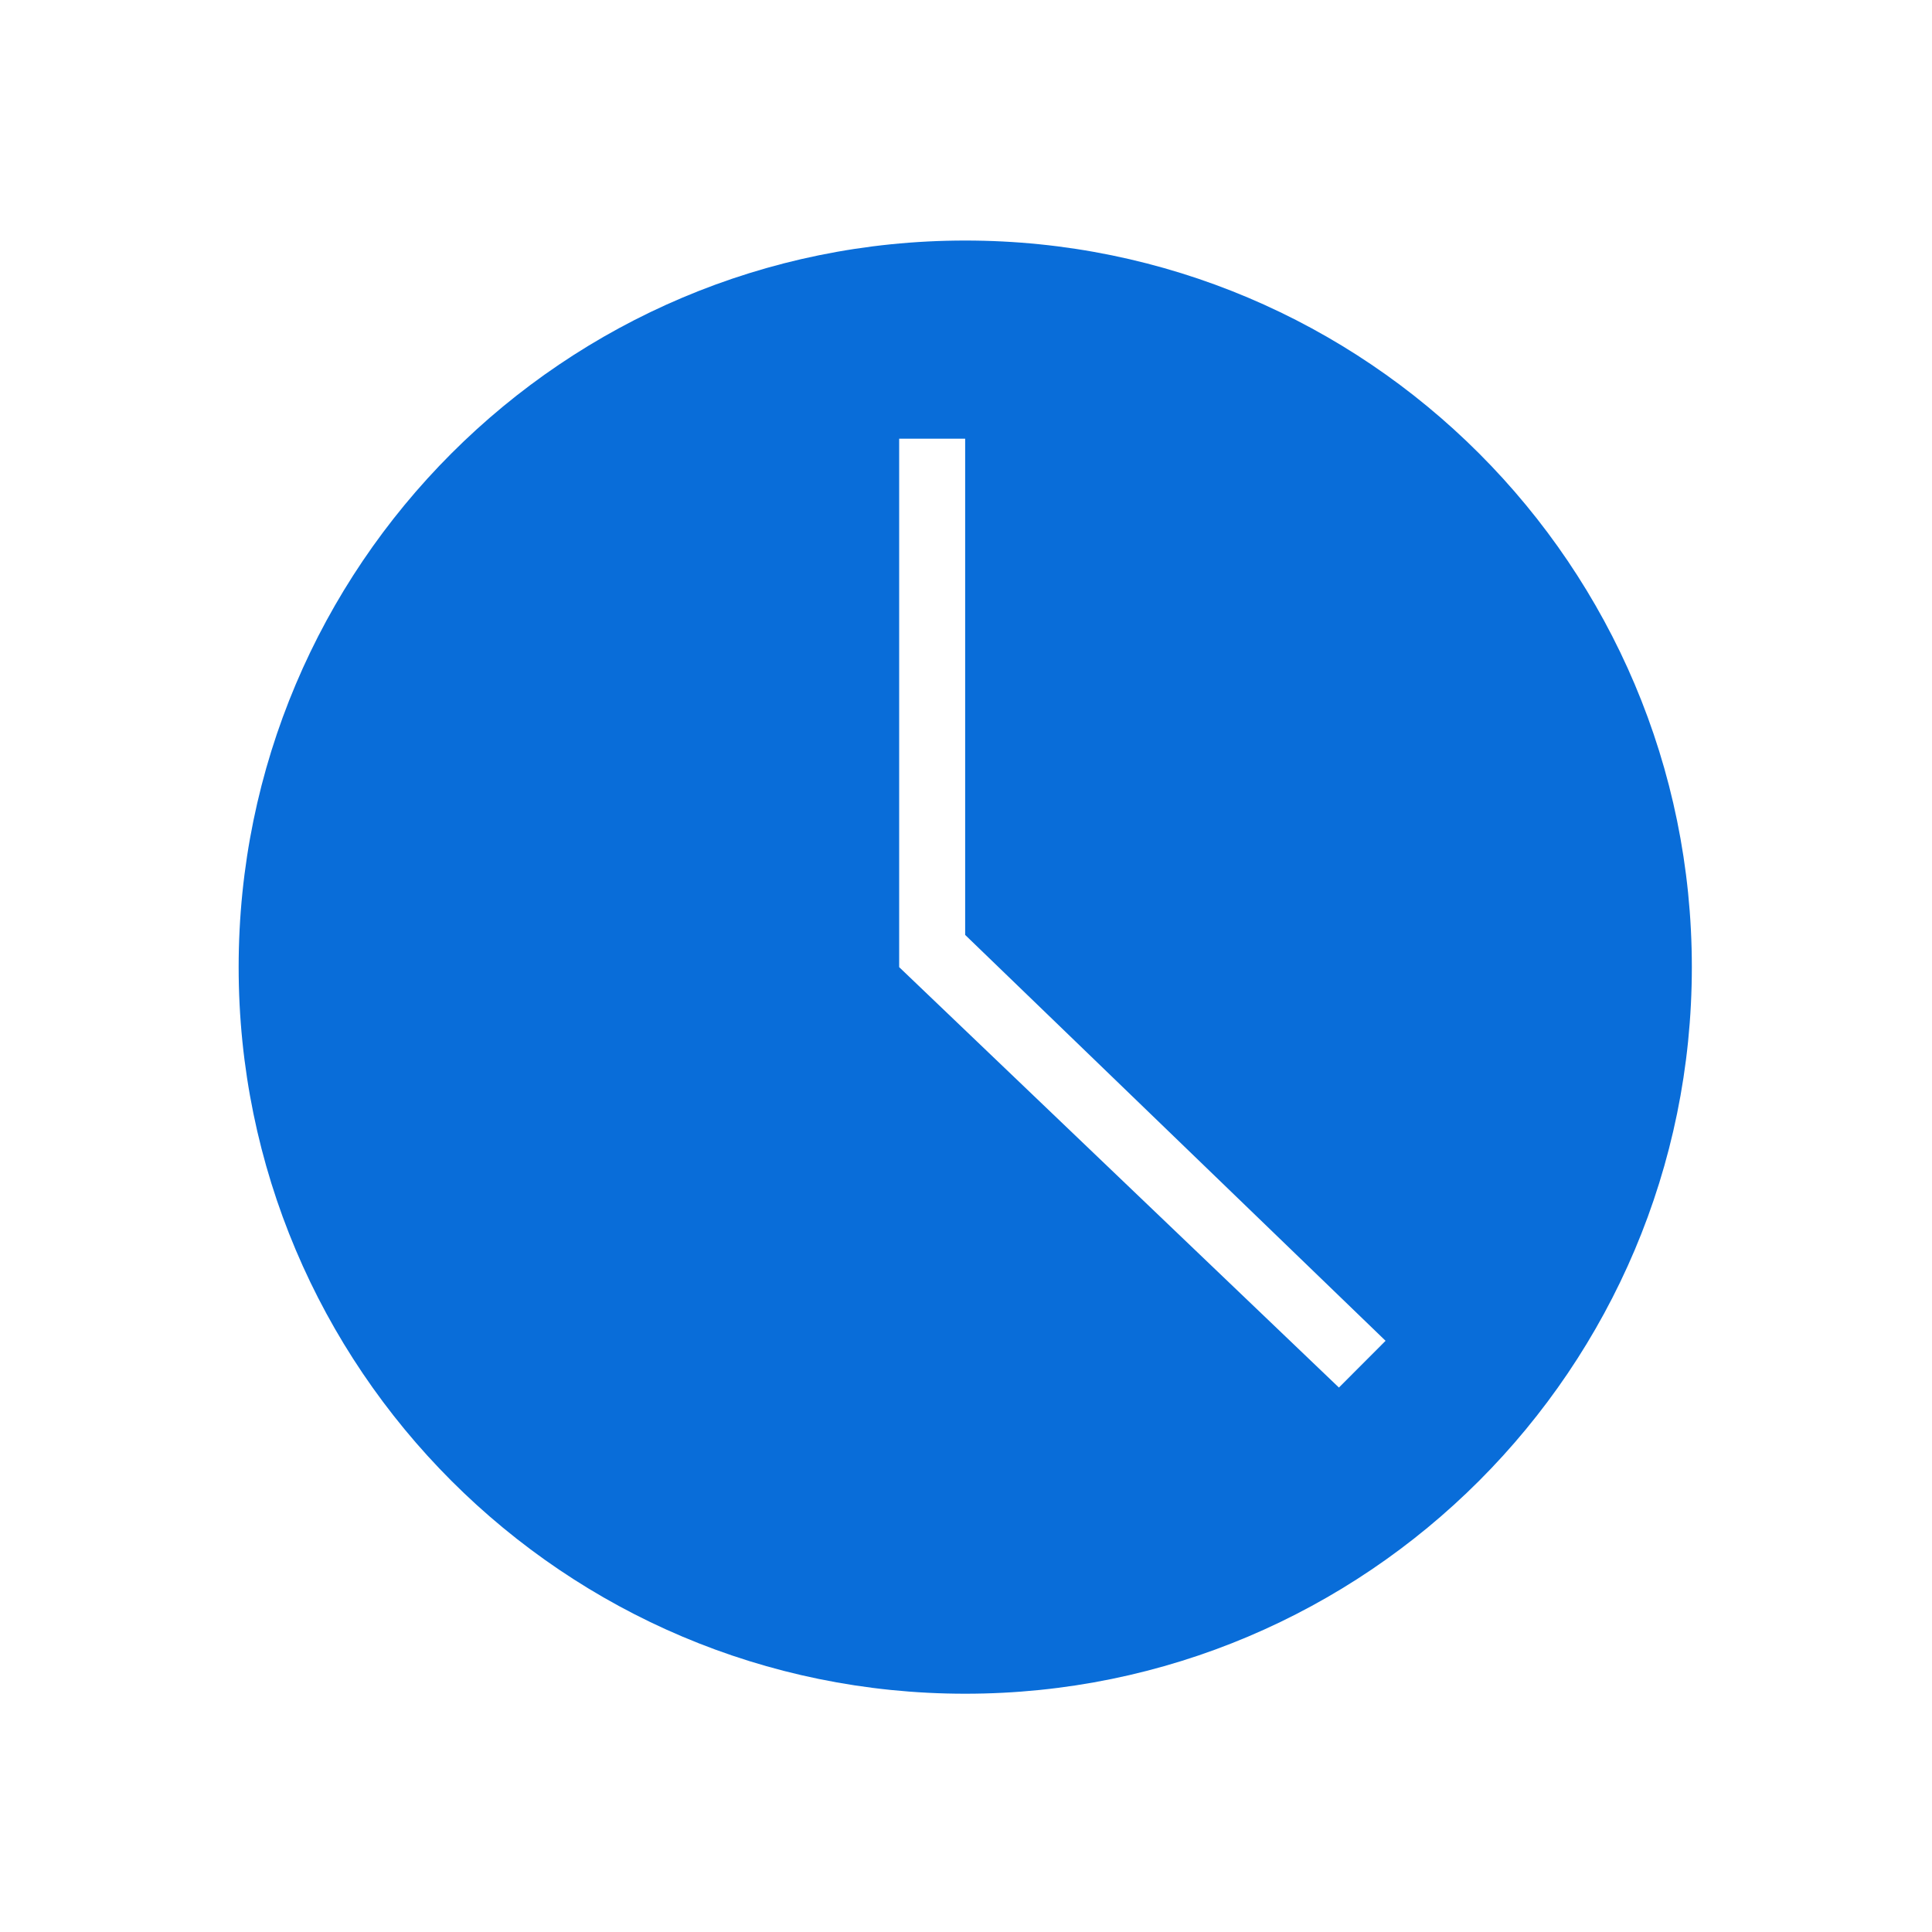 <?xml version="1.0" encoding="UTF-8" standalone="no"?>
<svg
   xmlns:dc="http://purl.org/dc/elements/1.1/"
   xmlns:cc="http://creativecommons.org/ns#"
   xmlns:rdf="http://www.w3.org/1999/02/22-rdf-syntax-ns#"
   xmlns:svg="http://www.w3.org/2000/svg"
   xmlns="http://www.w3.org/2000/svg"
   xmlns:sodipodi="http://sodipodi.sourceforge.net/DTD/sodipodi-0.dtd"
   xmlns:inkscape="http://www.inkscape.org/namespaces/inkscape"
   t="1751703820764"
   class="icon"
   viewBox="0 0 1024 1024"
   version="1.1"
   p-id="60777"
   width="32"
   height="32"
   id="svg4"
   sodipodi:docname="clock.svg"
   inkscape:version="1.0.2-2 (e86c870879, 2021-01-15)">
  <defs
     id="defs8" />
  <sodipodi:namedview
     pagecolor="#ffffff"
     bordercolor="#666666"
     borderopacity="1"
     objecttolerance="10"
     gridtolerance="10"
     guidetolerance="10"
     inkscape:pageopacity="0"
     inkscape:pageshadow="2"
     inkscape:window-width="1600"
     inkscape:window-height="837"
     id="namedview6"
     showgrid="false"
     inkscape:zoom="10.453125"
     inkscape:cx="10.228709"
     inkscape:cy="21.128364"
     inkscape:window-x="-8"
     inkscape:window-y="-8"
     inkscape:window-maximized="1"
     inkscape:current-layer="svg4" />
  <path
     d="m 511.6,897.71 c -212.675,0 -385.11,-172.434 -385.11,-385.11 0,-212.675 172.434,-385.11 385.11,-385.11 212.675,0 385.11,172.434 385.11,385.11 0,212.675 -172.434,385.11 -385.11,385.11 z m 0,-665.198 H 476.577 V 512.6 L 709.655,735.43 734.383,710.655 511.553,495.526 V 232.512 Z"
     p-id="60778"
     fill="#096dd9"
     id="path2"
     style="stroke-width:0.94" />
</svg>
